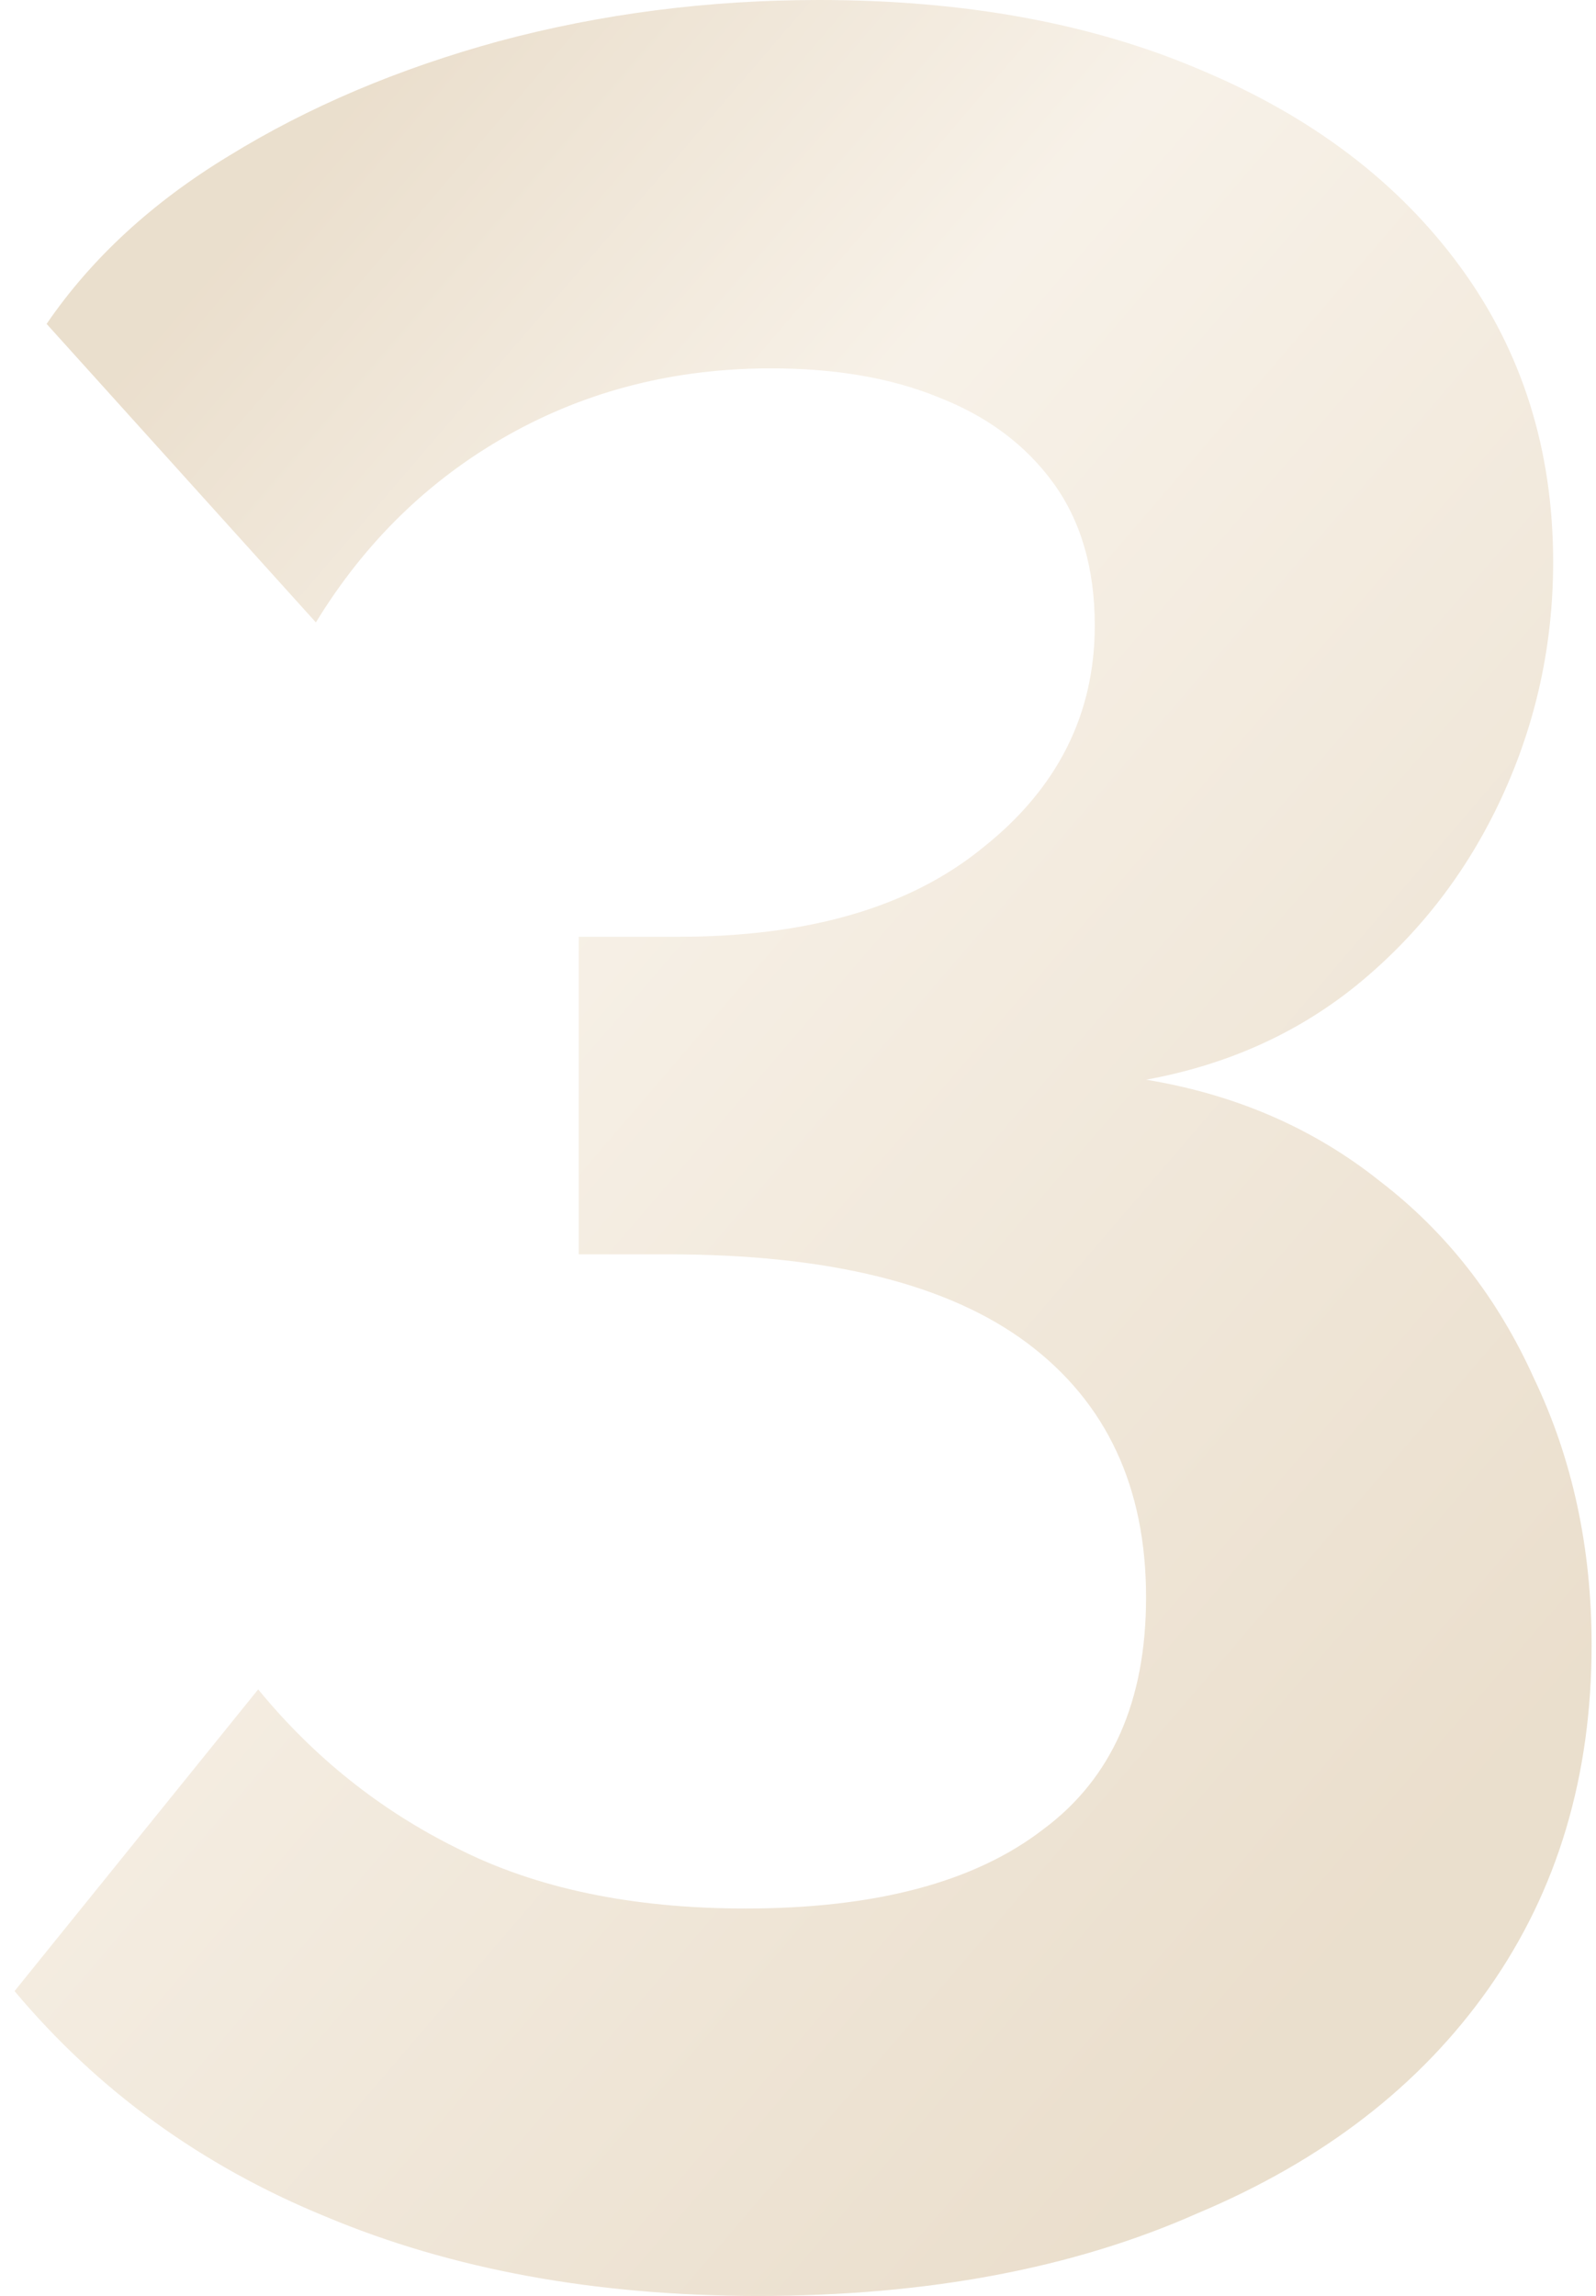 <svg xmlns="http://www.w3.org/2000/svg" width="73" height="105" viewBox="0 0 73 105" fill="none"><path opacity="0.3" d="M52.42 49.378C56.525 50.055 60.093 51.604 63.123 54.025C66.153 56.349 68.499 59.35 70.16 63.029C71.919 66.708 72.799 70.775 72.799 75.228C72.799 81.231 71.235 86.459 68.108 90.913C64.98 95.367 60.533 98.804 54.766 101.224C49.097 103.741 42.402 105 34.68 105C27.252 105 20.654 103.79 14.888 101.369C9.219 99.046 4.478 95.609 0.666 91.058L11.809 77.261C14.35 80.36 17.38 82.78 20.899 84.523C24.515 86.362 28.913 87.282 34.094 87.282C40.056 87.282 44.601 86.072 47.729 83.651C50.856 81.328 52.42 77.794 52.42 73.05C52.42 68.015 50.612 64.142 46.996 61.431C43.379 58.721 37.906 57.365 30.575 57.365H26.47V42.842H31.015C36.977 42.842 41.62 41.487 44.943 38.776C48.364 36.065 50.074 32.676 50.074 28.61C50.074 25.996 49.439 23.817 48.169 22.075C46.898 20.332 45.139 19.025 42.89 18.154C40.74 17.282 38.199 16.846 35.267 16.846C30.868 16.846 26.861 17.863 23.244 19.896C19.628 21.93 16.696 24.786 14.448 28.465L2.132 14.813C4.185 11.812 6.971 9.246 10.489 7.116C14.106 4.889 18.211 3.147 22.805 1.888C27.496 0.629 32.383 0 37.466 0C44.112 0 49.928 1.065 54.913 3.195C59.995 5.325 63.954 8.326 66.788 12.199C69.623 16.072 71.04 20.574 71.04 25.705C71.04 29.481 70.258 33.064 68.694 36.452C67.13 39.841 64.931 42.697 62.096 45.021C59.36 47.248 56.134 48.7 52.42 49.378Z" fill="url(#paint0_linear_148_2702)"></path><defs><linearGradient id="paint0_linear_148_2702" x1="12.567" y1="8.992" x2="80.223" y2="67.067" gradientUnits="userSpaceOnUse"><stop stop-color="#BC955A"></stop><stop offset="0.303" stop-color="#E7D3B4"></stop><stop offset="1" stop-color="#BC955A"></stop></linearGradient></defs></svg>